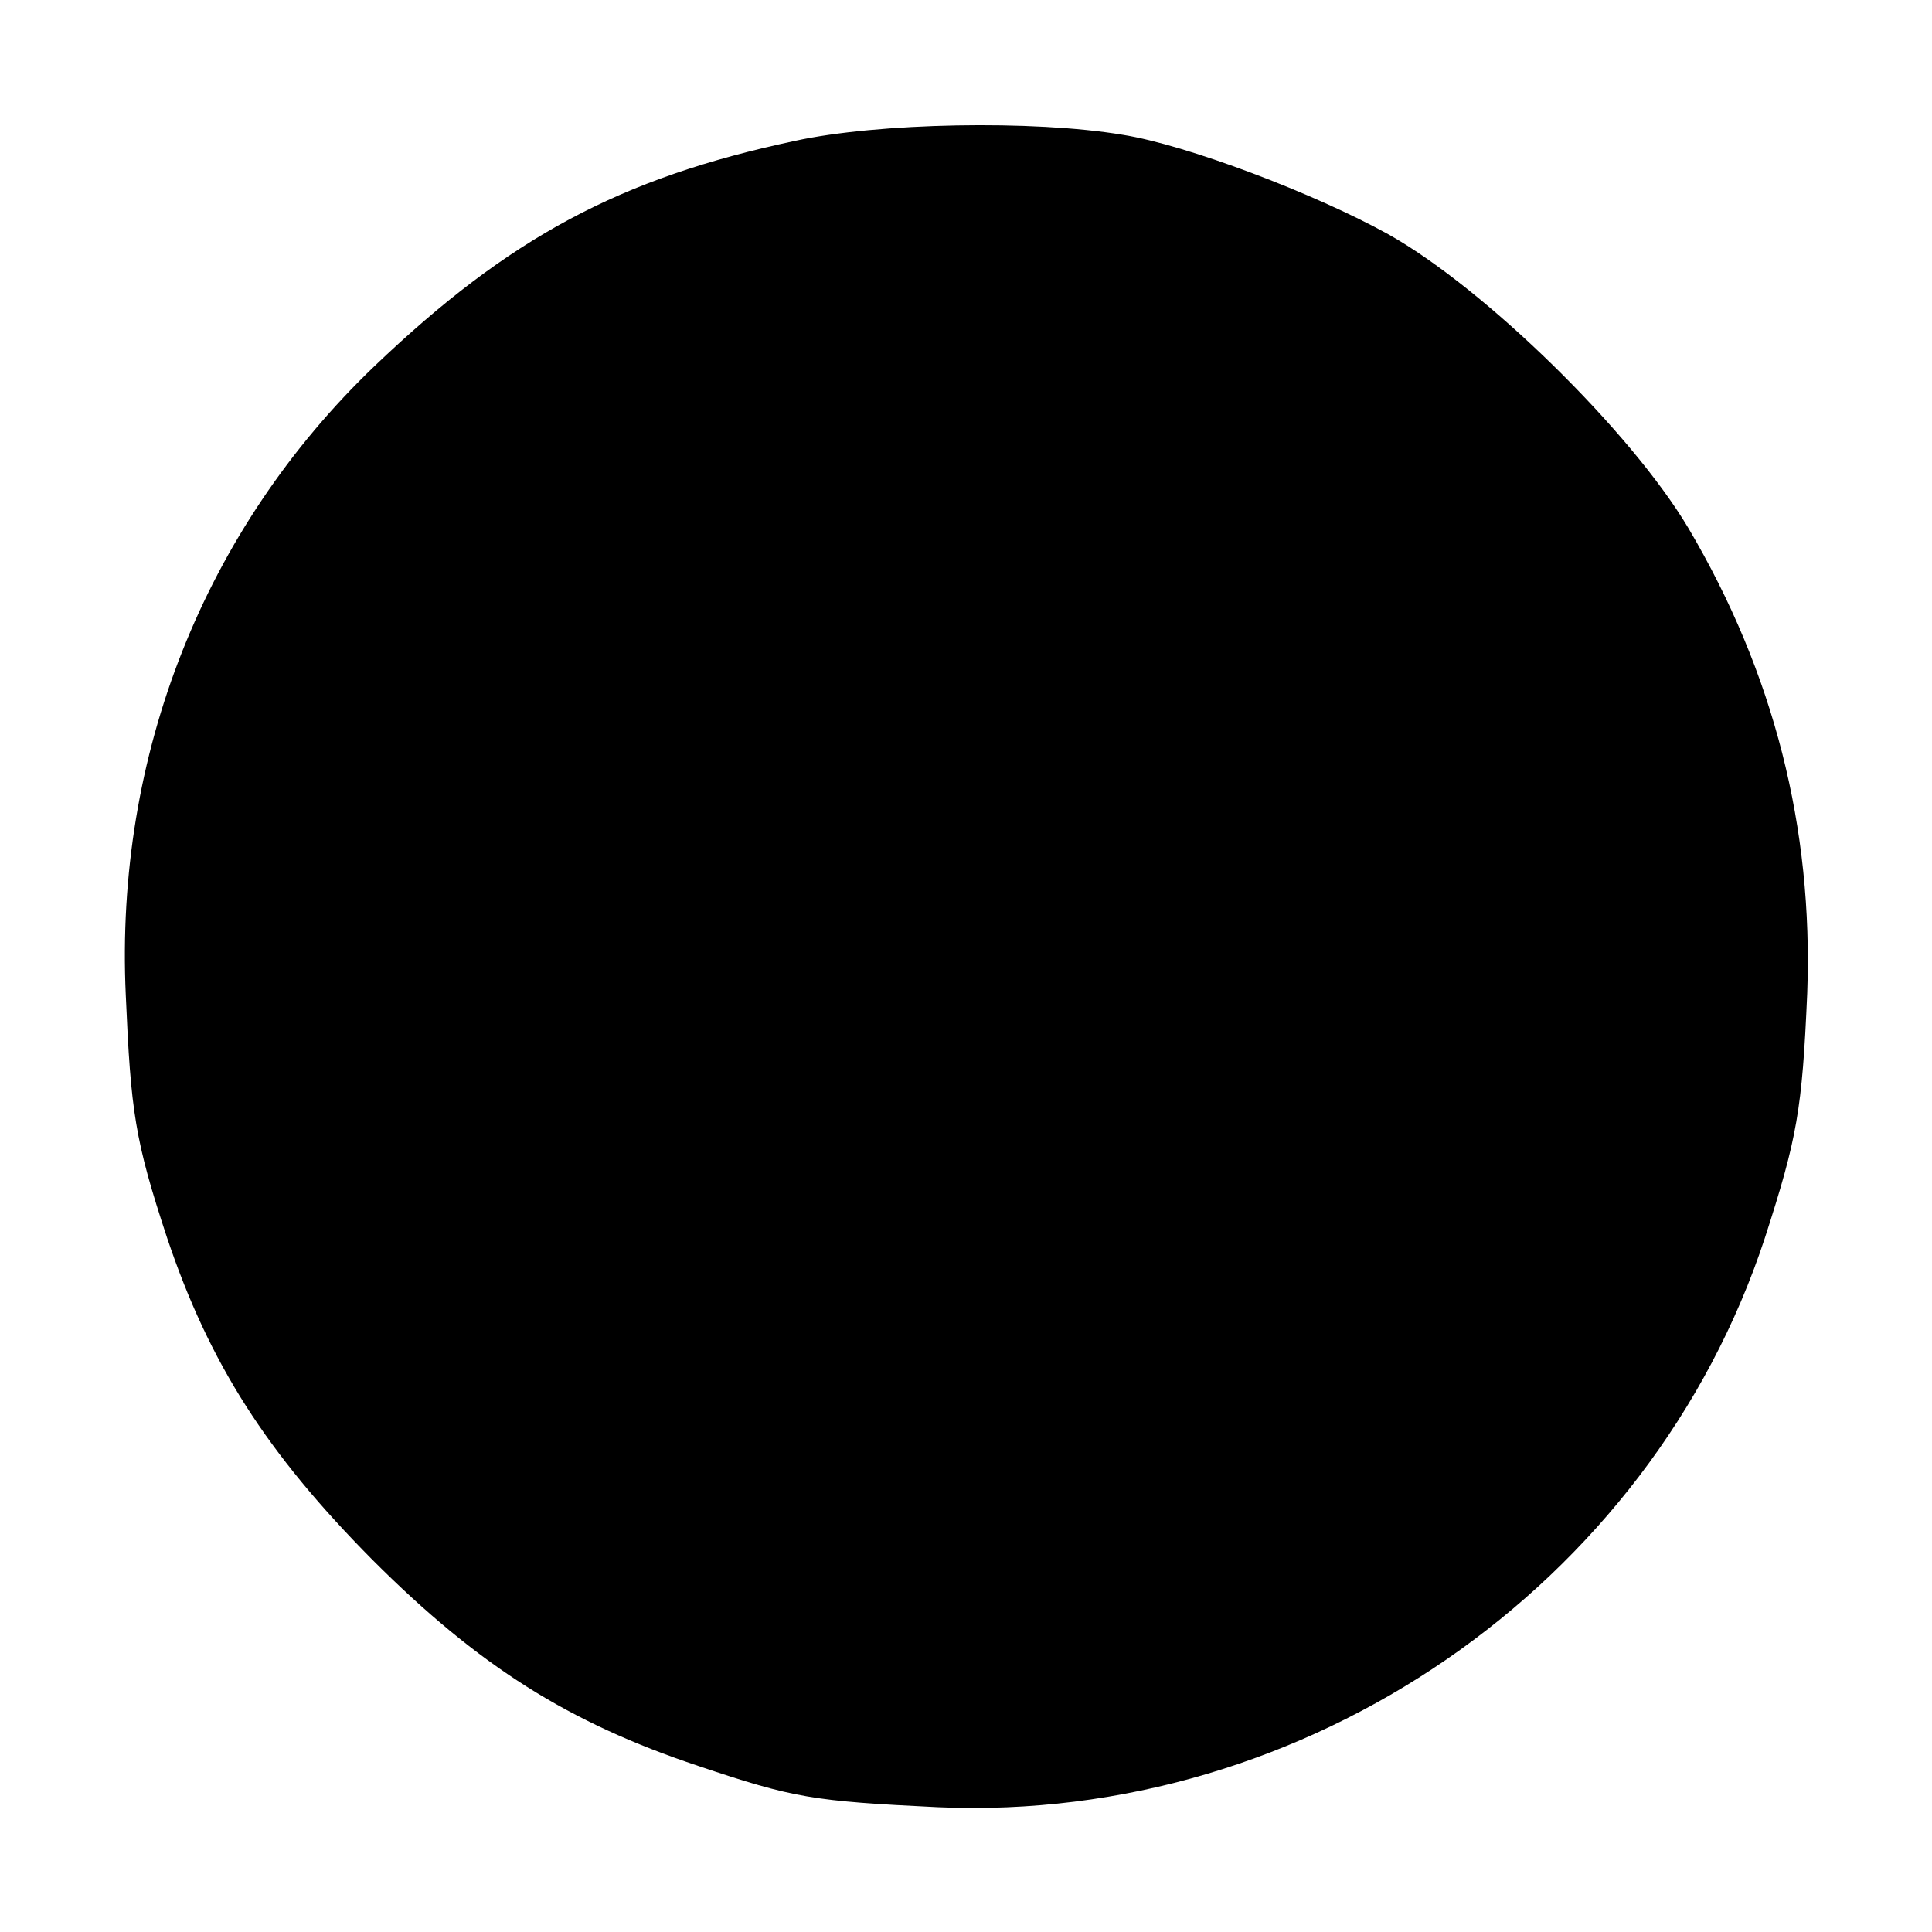 <?xml version="1.0" standalone="no"?>
<!DOCTYPE svg PUBLIC "-//W3C//DTD SVG 20010904//EN"
 "http://www.w3.org/TR/2001/REC-SVG-20010904/DTD/svg10.dtd">
<svg version="1.0" xmlns="http://www.w3.org/2000/svg"
 width="192pt" height="192pt" viewBox="0 0 192 192"
 preserveAspectRatio="xMidYMid meet">
<g transform="translate(0,192) scale(0.1,-0.1)"
fill="#000000" stroke="none">
<path d="M790 1780 c-174 -37 -284 -96 -418 -224 -169 -162 -258 -386 -247
-625 5 -116 9 -144 41 -241 42 -125 99 -214 204 -320 106 -106 195 -162 324
-205 95 -32 114 -35 238 -41 366 -16 708 219 822 566 32 99 37 127 42 243 6
164 -33 318 -118 462 -57 96 -202 238 -298 292 -74 41 -201 89 -264 99 -89 15
-244 12 -326 -6z"/>
</g>
</svg>
